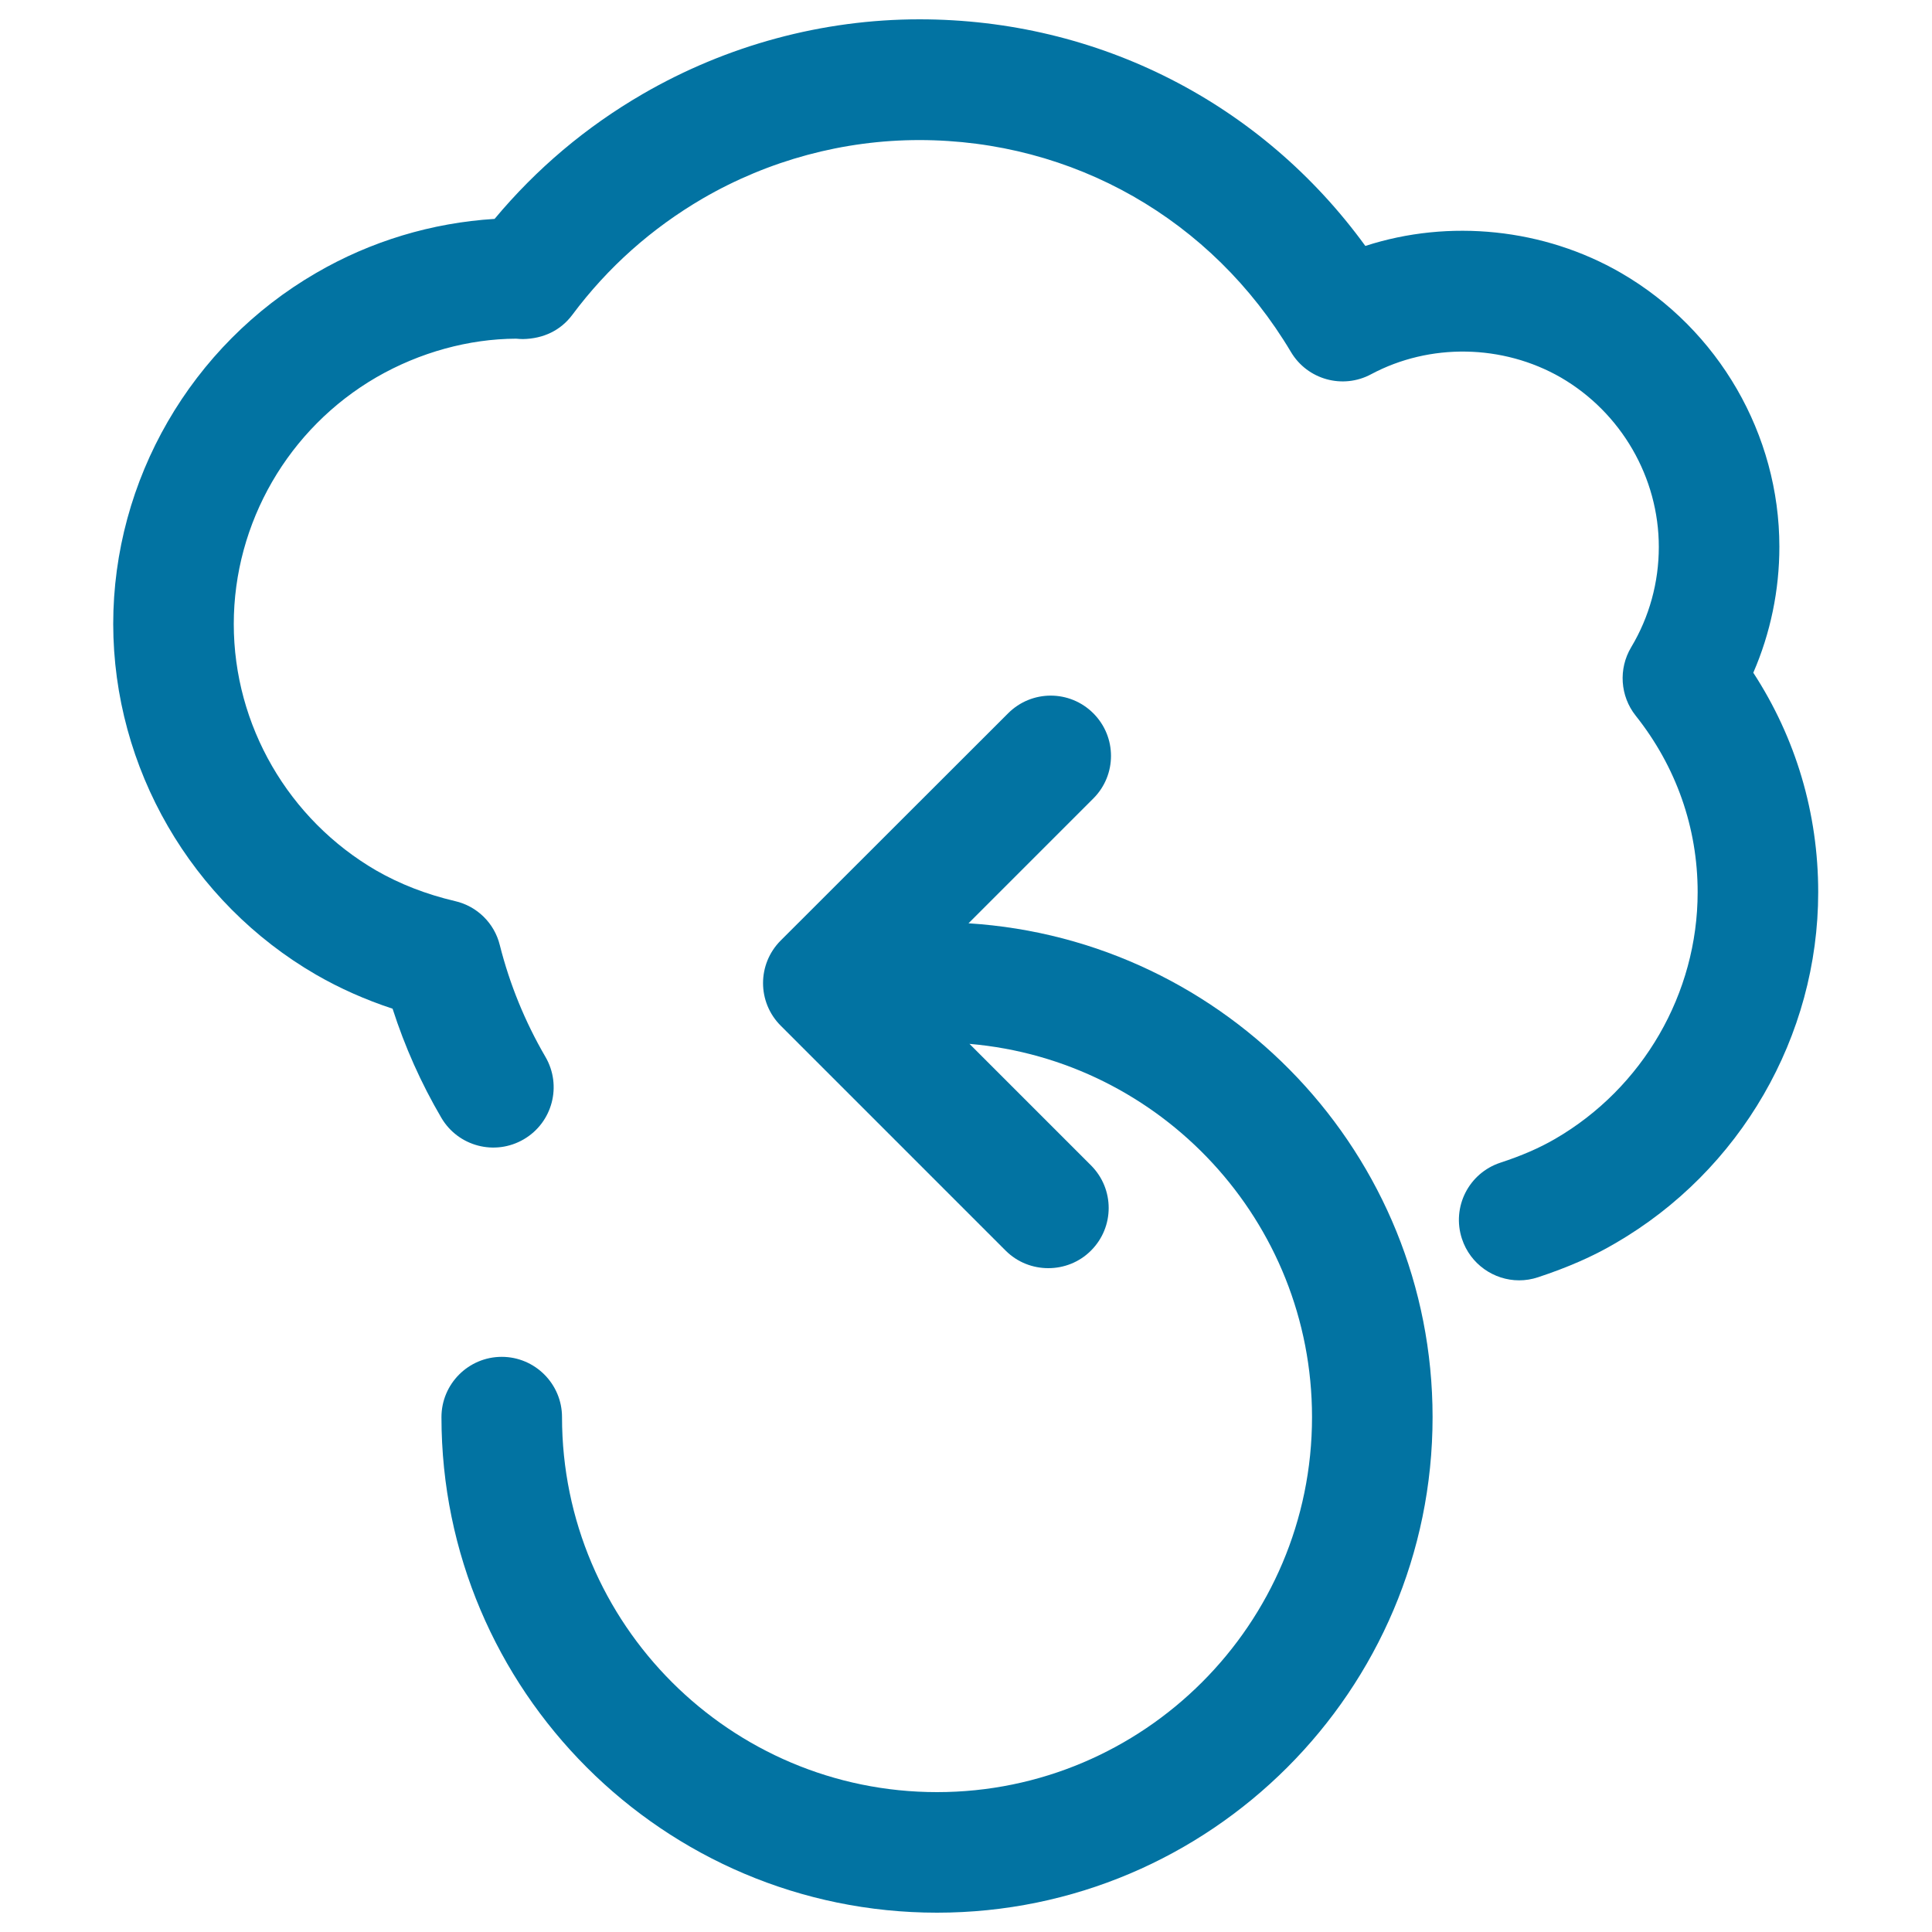 <svg xmlns="http://www.w3.org/2000/svg" viewBox="0 0 1000 1000" style="fill:#0273a2">
<title>Refresh Cloud Outline SVG icon</title>
<g><g><path d="M163.6,504.5c12.3,7.1,25.6,13,39.6,17.6c6.3,19.6,14.7,38.5,25.2,56.4c8.7,14.9,27.8,19.9,42.7,11.2C286,581,291,561.9,282.3,547c-10.6-18.2-18.5-37.6-23.6-57.8c-2.8-11.4-11.8-20.2-23.2-22.8c-14.9-3.5-28.5-8.8-40.7-15.8c-45.5-26.4-73.8-75.2-73.8-127.6s28.3-101.3,73.8-127.7c22.5-13,48-19.9,72.3-20c0.8,0.1,2.8,0.2,3.6,0.2c10.6-0.2,19.5-4.5,25.5-12.5c18.4-24.7,41.2-44.9,67.6-60.3c34.1-19.8,72.9-30.2,112-30.2c79.6,0,151.5,41,192.4,109.7c8.5,14.3,26.8,19.4,41.5,11.5c30.3-16.2,68.1-15.6,98.2,1.7c31.3,18.2,50.7,51.8,50.7,87.7c0,18.3-4.9,36.2-14.3,51.9c-6.7,11.2-5.7,25.3,2.3,35.4c21,26.4,32.1,58,32.1,91.4c0,52.4-28.3,101.3-73.8,127.7c-8.1,4.7-17.3,8.7-28.3,12.3c-16.4,5.4-25.3,23-19.9,39.4c4.3,13.1,16.5,21.5,29.6,21.5c3.2,0,6.5-0.5,9.8-1.6c15.1-5,28.3-10.7,40-17.6c64.7-37.5,105-107.1,105-181.7c0-40.9-11.6-79.8-33.6-113.6c8.9-20.5,13.5-42.7,13.5-65.2c0-58.1-31.4-112.4-81.9-141.7c-39.9-23.1-89-28.1-132.4-14C653,53.4,568.5,10,475.9,10c-50.1,0-99.7,13.4-143.3,38.7c-29.3,17-54.9,38.6-76.6,64.6c-32.4,2-64.1,11.5-92.4,28c-64.7,37.5-105,107.1-105,181.7C58.7,397.5,98.9,467,163.6,504.5z"/><path d="M485,927.6c-107,0-194.1-87-194.1-194.1c0-17.2-14-31.2-31.2-31.2s-31.2,14-31.2,31.2c0,141.4,115,256.5,256.5,256.5c141.4,0,256.5-115,256.5-256.5c0-135.9-106.3-247.2-240.2-255.6l64.6-64.6c12.2-12.2,12.2-31.9,0-44.1c-12.2-12.2-31.9-12.2-44.1,0L404.1,486.8c-12.2,12.2-12.2,31.9,0,44.1l116.4,116.4c6.1,6.1,14.1,9.1,22.1,9.1c8,0,16-3,22.1-9.1c12.2-12.2,12.2-31.9,0-44.1l-62.9-62.9c99.2,8.5,177.3,91.8,177.3,193.2C679.1,840.6,592,927.6,485,927.6z"/></g></g>
</svg>